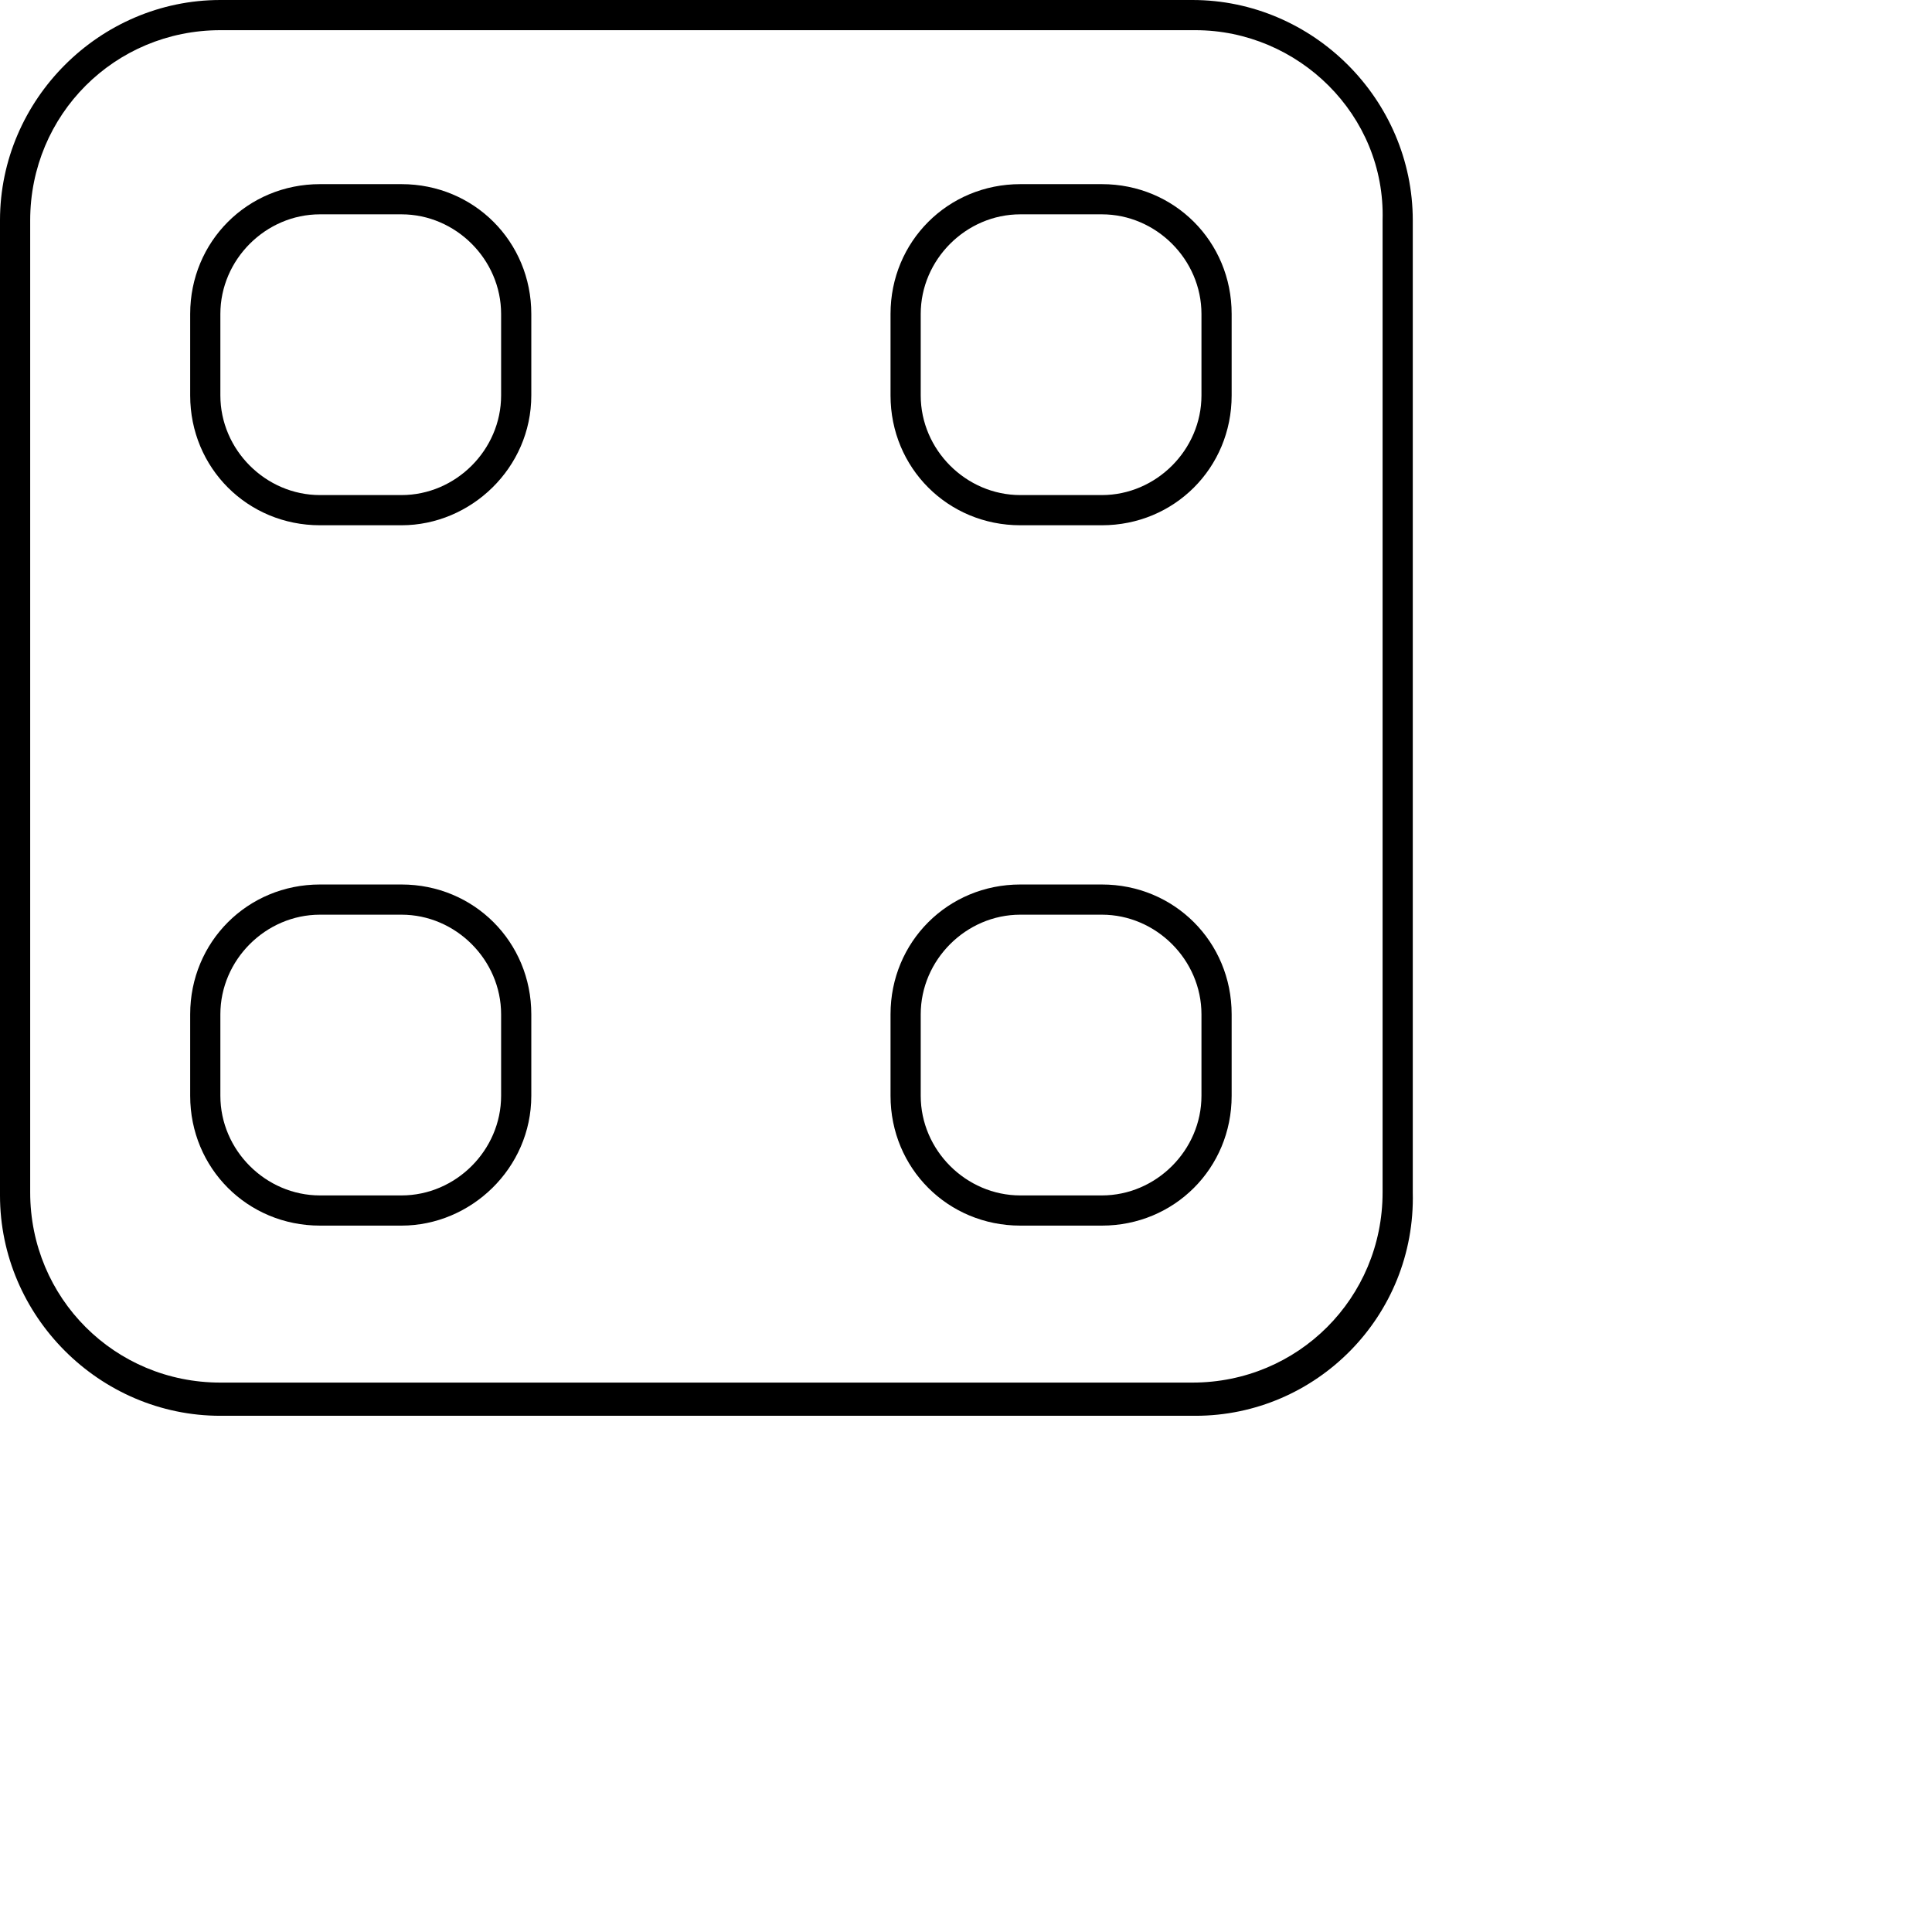 <svg xml:space="preserve" style="enable-&lt;svg version=" viewBox="0 0 64 64" y="0px" x="0px" xmlns:xlink="http://www.w3.org/1999/xlink" xmlns="http://www.w3.org/2000/svg" id="Design" version="1.1">
<g>
	<g>
		<path d="M39.6,46.9H7.3c-4,0-7.3-3.3-7.3-7.3V7.3C0,3.3,3.3,0,7.3,0h32.2c4,0,7.3,3.3,7.3,7.3v32.2C46.9,43.6,43.6,46.9,39.6,46.9
			z M7.3,1C3.8,1,1,3.8,1,7.3v32.2c0,3.5,2.8,6.3,6.3,6.3h32.2c3.5,0,6.3-2.8,6.3-6.3V7.3C45.9,3.8,43,1,39.6,1H7.3z"></path>
	</g>
	<g>
		<path d="M13.3,17.4h-2.7c-2.4,0-4.3-1.9-4.3-4.3v-2.7c0-2.4,1.9-4.3,4.3-4.3h2.7c2.4,0,4.3,1.9,4.3,4.3v2.7
			C17.6,15.5,15.6,17.4,13.3,17.4z M10.6,7.1c-1.8,0-3.3,1.5-3.3,3.3v2.7c0,1.8,1.5,3.3,3.3,3.3h2.7c1.8,0,3.3-1.5,3.3-3.3v-2.7
			c0-1.8-1.5-3.3-3.3-3.3H10.6z"></path>
	</g>
	<g>
		<path d="M13.3,40.6h-2.7c-2.4,0-4.3-1.9-4.3-4.3v-2.7c0-2.4,1.9-4.3,4.3-4.3h2.7c2.4,0,4.3,1.9,4.3,4.3v2.7
			C17.6,38.7,15.6,40.6,13.3,40.6z M10.6,30.3c-1.8,0-3.3,1.5-3.3,3.3v2.7c0,1.8,1.5,3.3,3.3,3.3h2.7c1.8,0,3.3-1.5,3.3-3.3v-2.7
			c0-1.8-1.5-3.3-3.3-3.3H10.6z"></path>
	</g>
	<g>
		<path d="M36.5,17.4h-2.7c-2.4,0-4.3-1.9-4.3-4.3v-2.7c0-2.4,1.9-4.3,4.3-4.3h2.7c2.4,0,4.3,1.9,4.3,4.3v2.7
			C40.8,15.5,38.9,17.4,36.5,17.4z M33.8,7.1c-1.8,0-3.3,1.5-3.3,3.3v2.7c0,1.8,1.5,3.3,3.3,3.3h2.7c1.8,0,3.3-1.5,3.3-3.3v-2.7
			c0-1.8-1.5-3.3-3.3-3.3H33.8z"></path>
	</g>
	<g>
		<path d="M36.5,40.6h-2.7c-2.4,0-4.3-1.9-4.3-4.3v-2.7c0-2.4,1.9-4.3,4.3-4.3h2.7c2.4,0,4.3,1.9,4.3,4.3v2.7
			C40.8,38.7,38.9,40.6,36.5,40.6z M33.8,30.3c-1.8,0-3.3,1.5-3.3,3.3v2.7c0,1.8,1.5,3.3,3.3,3.3h2.7c1.8,0,3.3-1.5,3.3-3.3v-2.7
			c0-1.8-1.5-3.3-3.3-3.3H33.8z"></path>
	</g>
</g>
</svg>